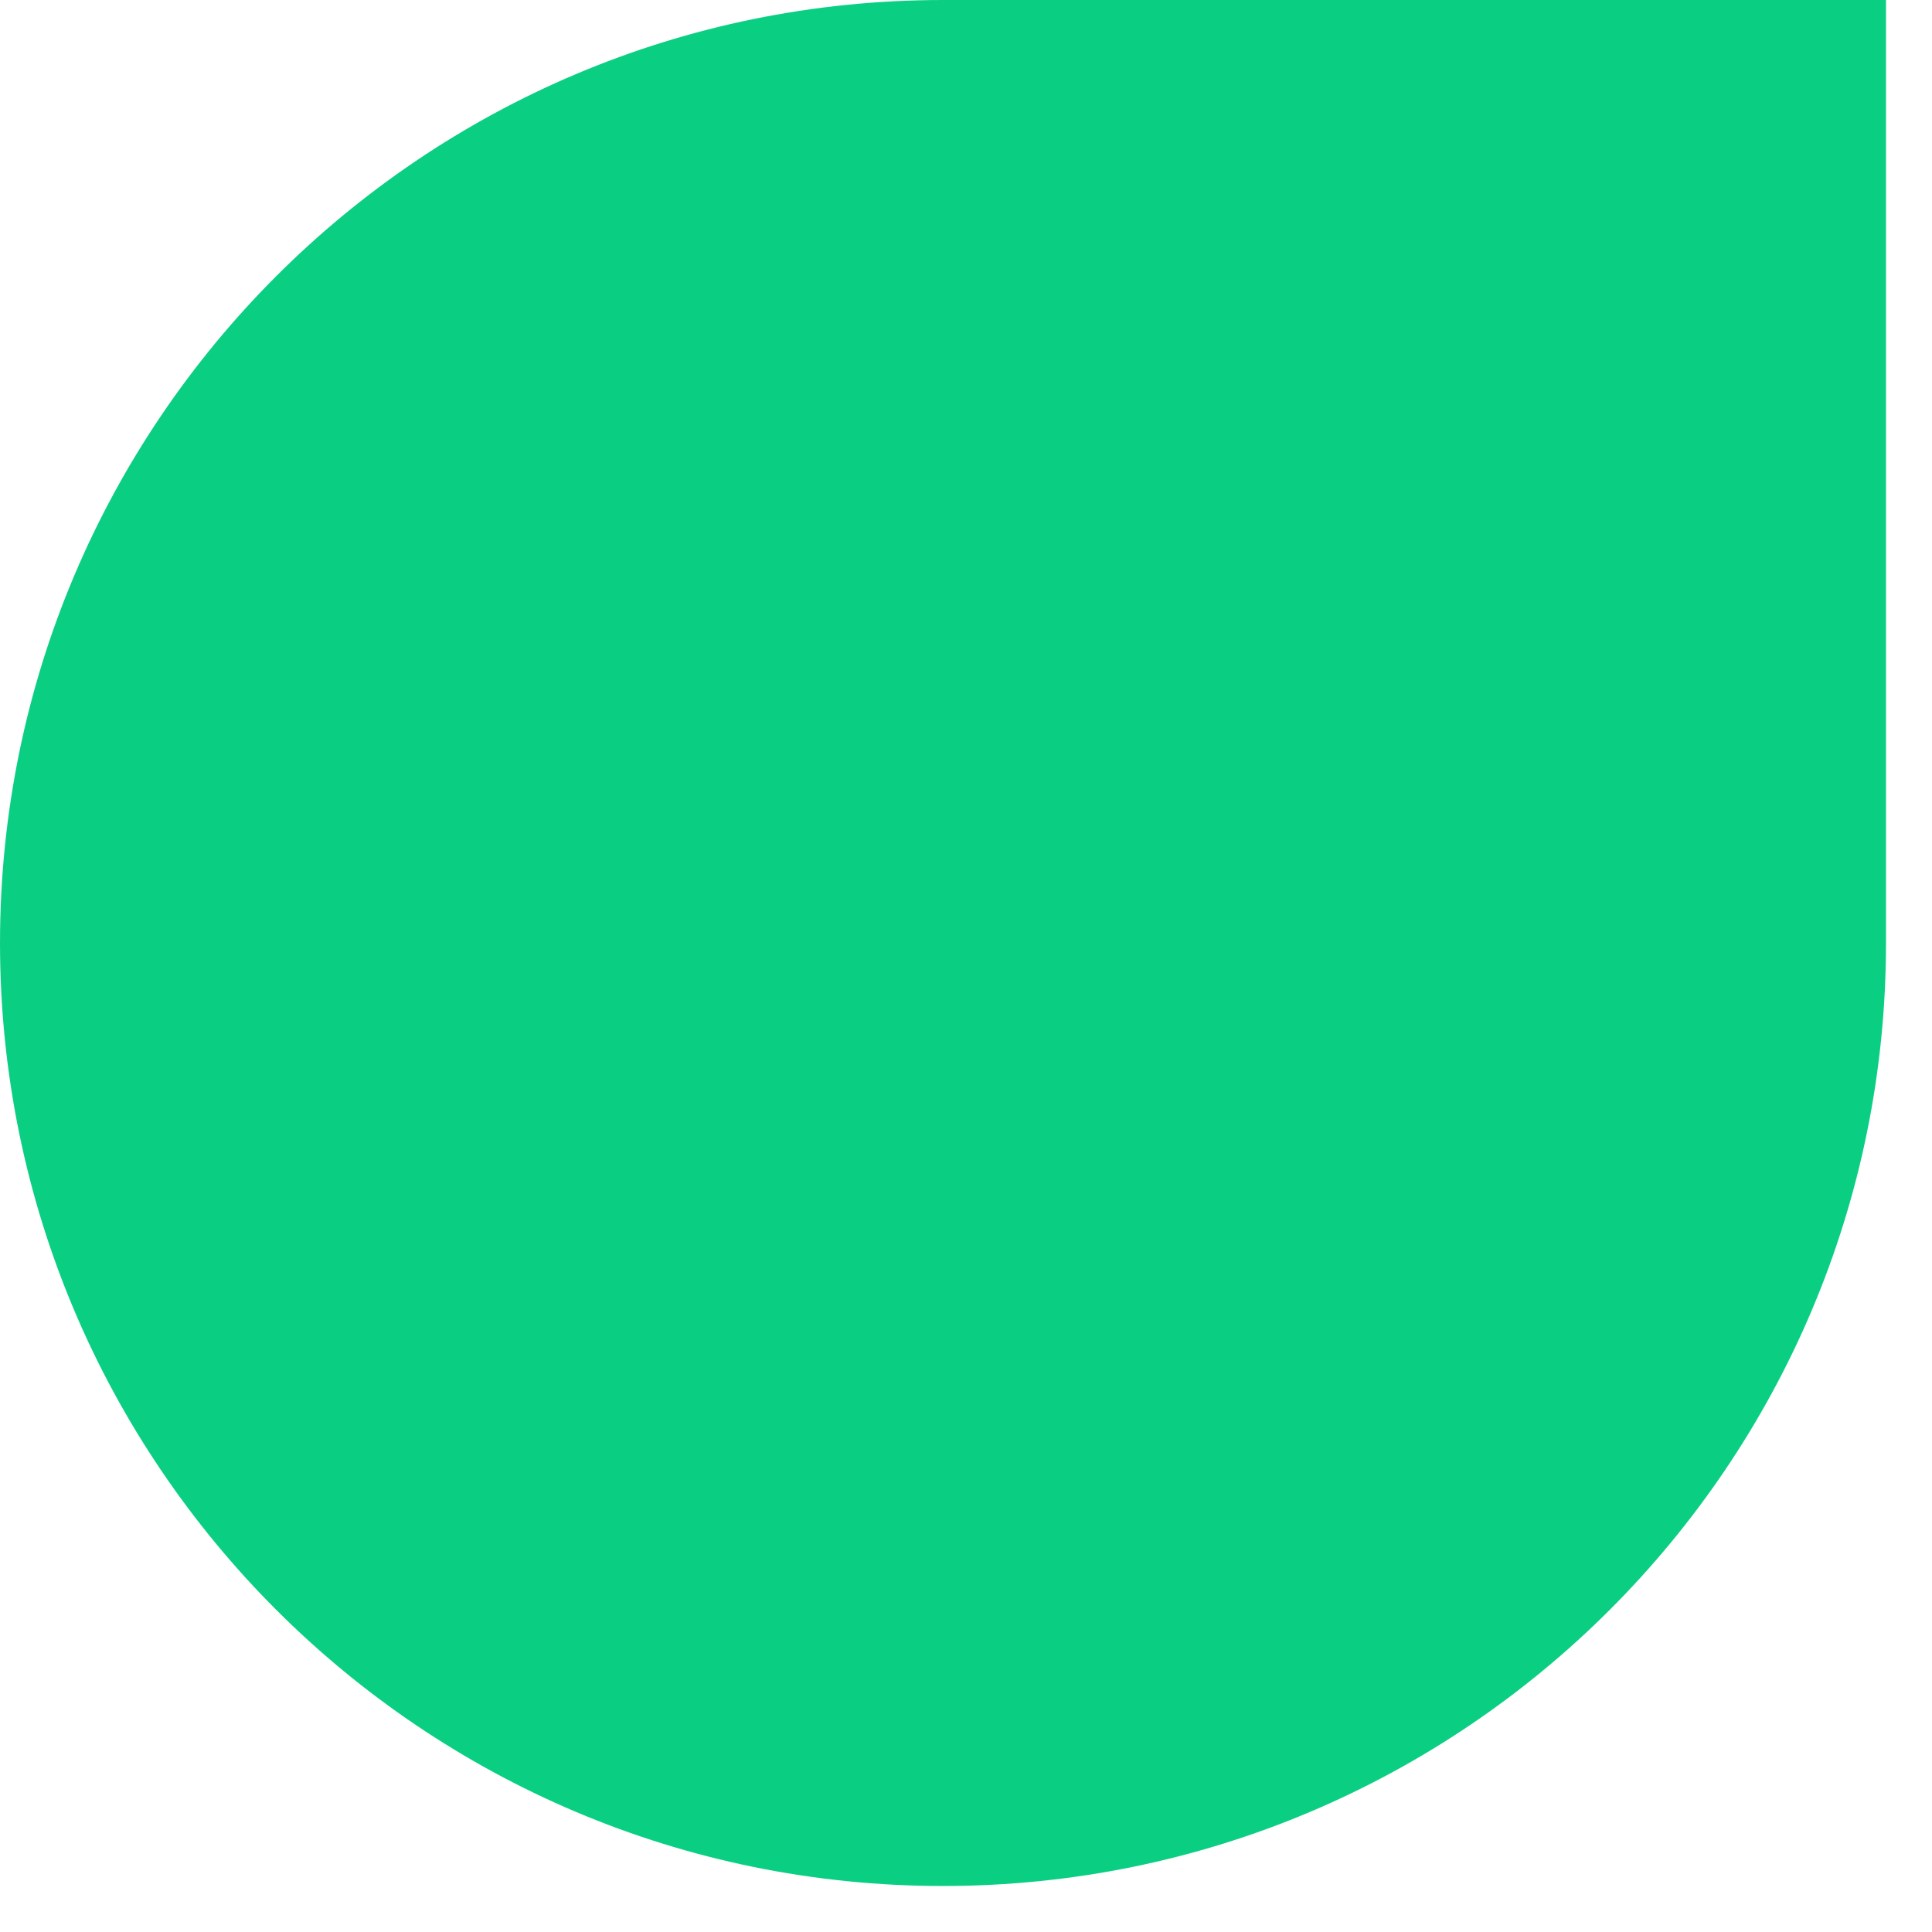 <?xml version="1.0" encoding="utf-8"?>
<svg xmlns="http://www.w3.org/2000/svg" fill="none" height="100%" overflow="visible" preserveAspectRatio="none" style="display: block;" viewBox="0 0 21 21" width="100%">
<path d="M0 10.25C0 4.589 4.589 0 10.25 0H20.5V10.25C20.5 15.911 15.911 20.5 10.25 20.5V20.5C4.589 20.5 0 15.911 0 10.25V10.25Z" fill="#0ACF83" id="Vector"/>
</svg>